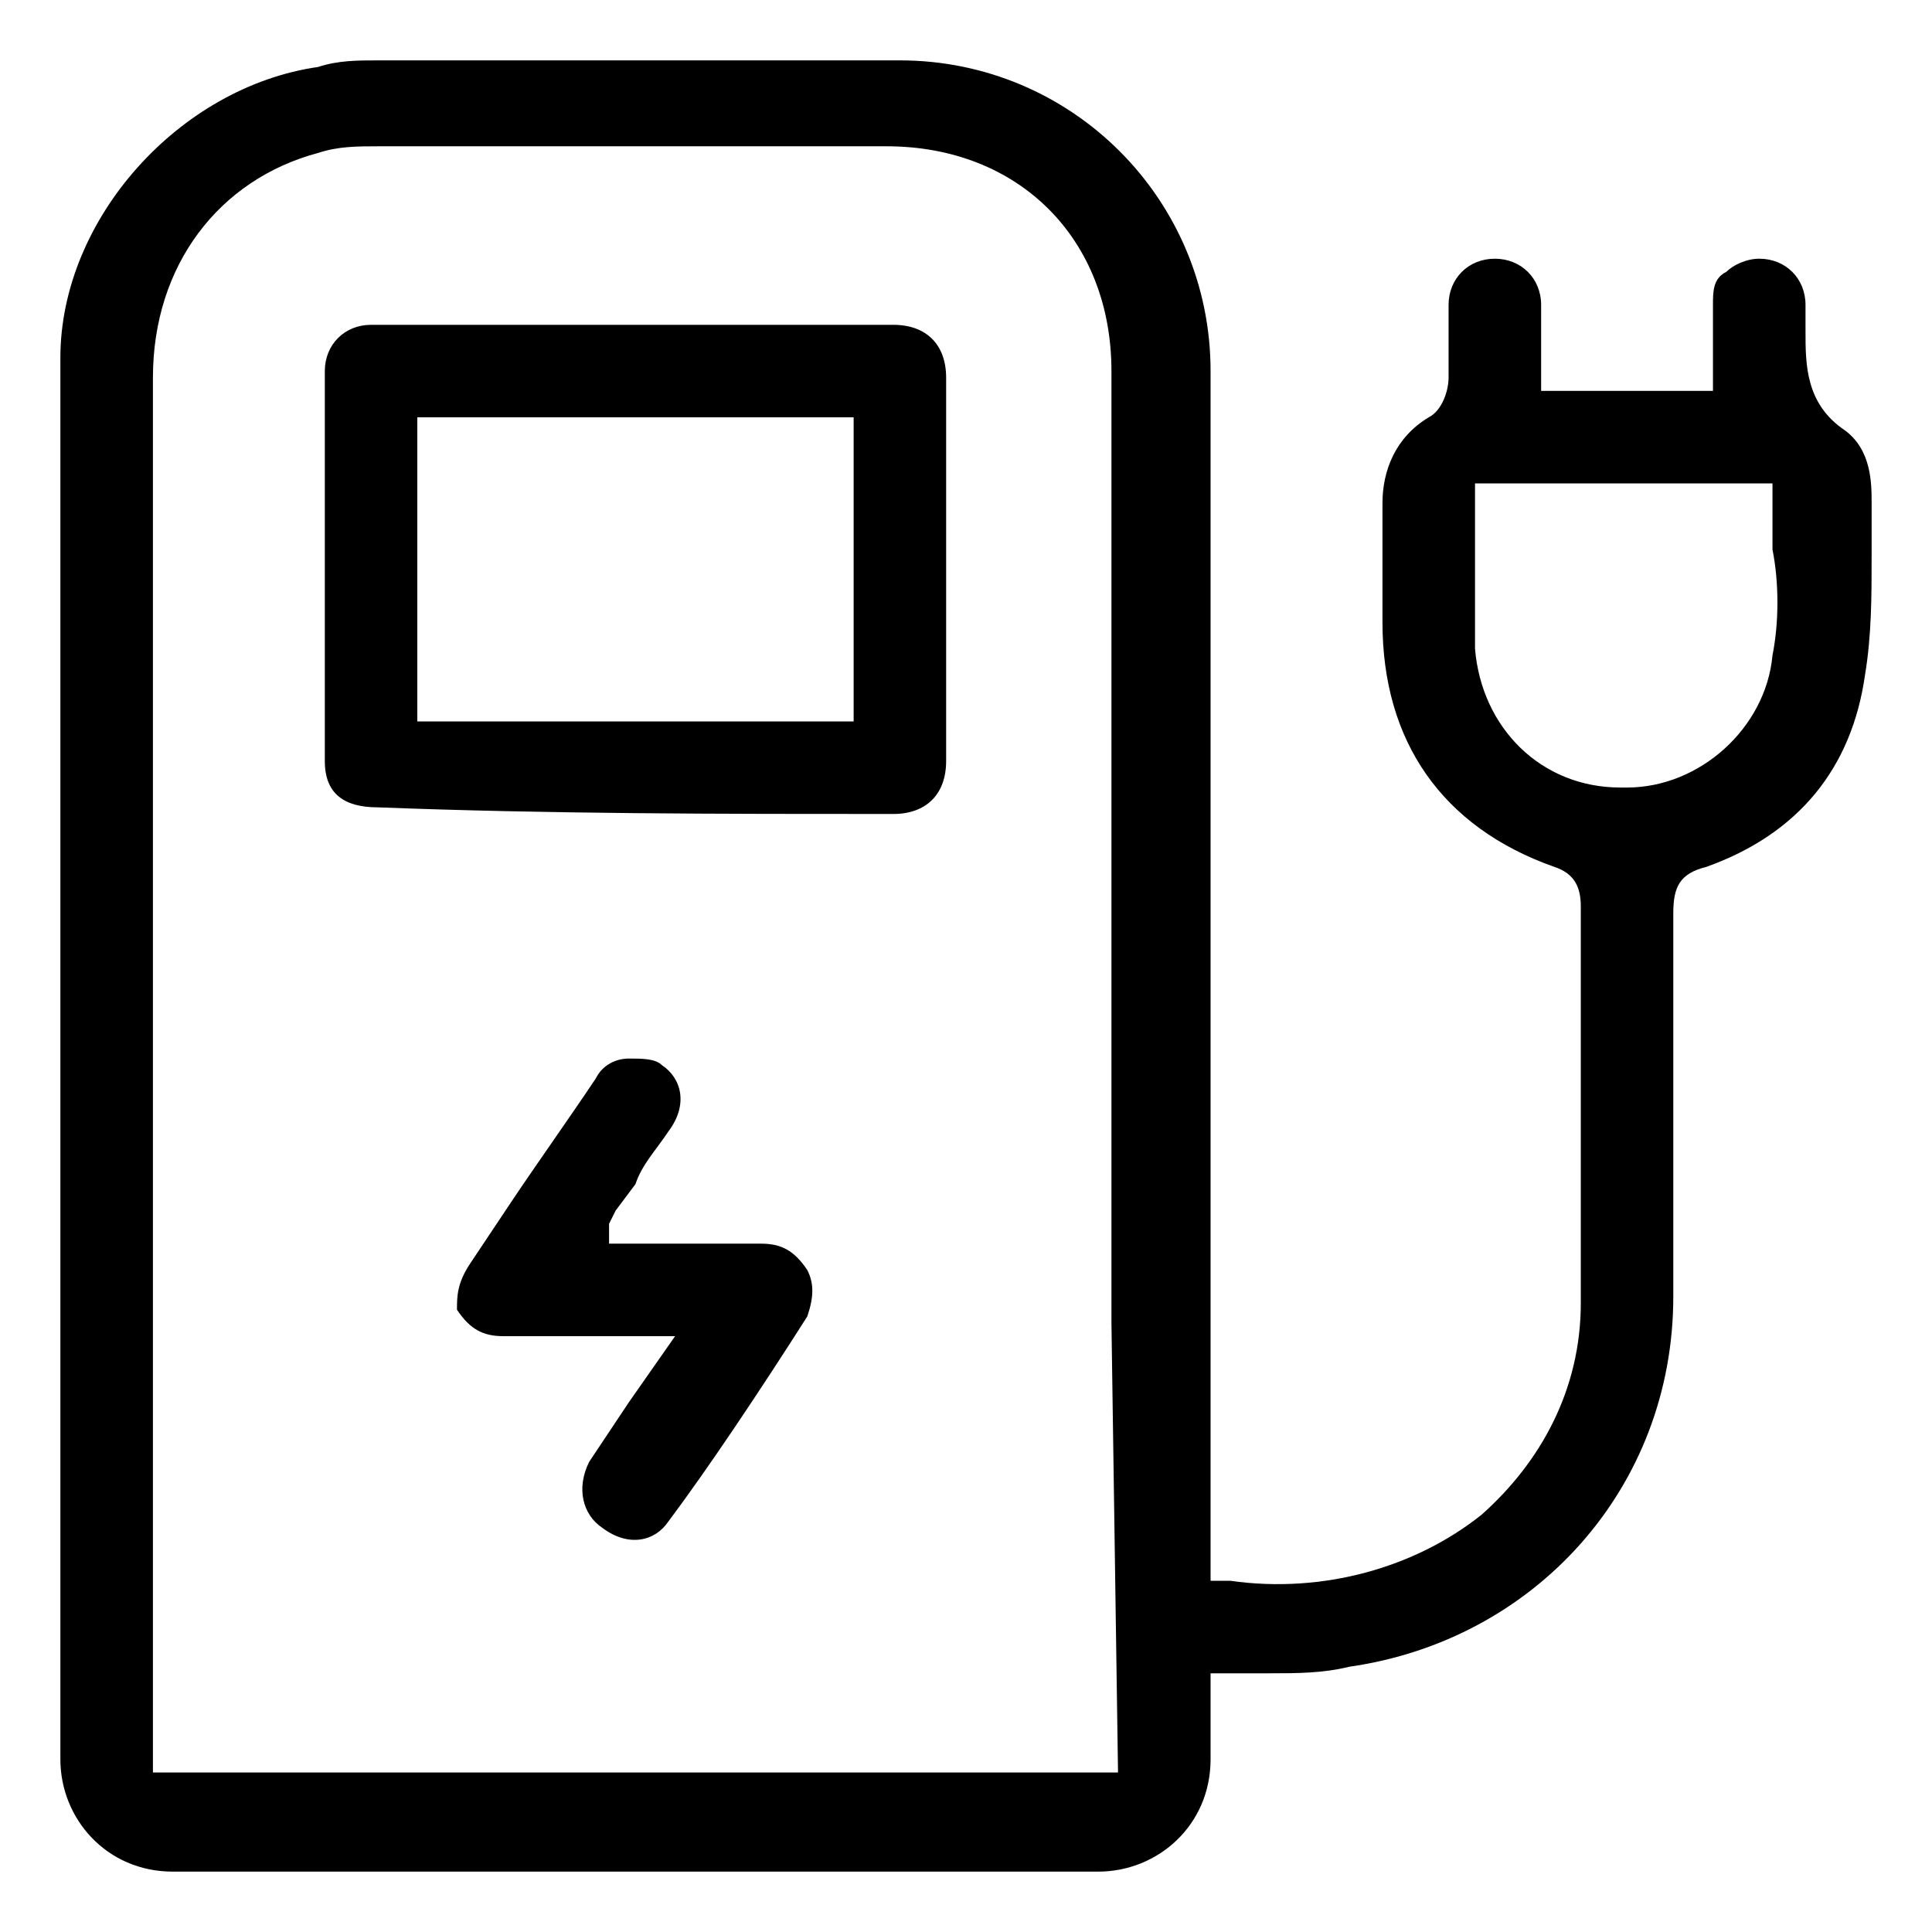 <?xml version="1.0" encoding="UTF-8"?>
<svg xmlns="http://www.w3.org/2000/svg" width="32" height="32" viewBox="0 0 32 32" fill="none">
  <path d="M30.89 11.182C31 10.525 31 9.869 31 9.212C31 8.883 31 8.664 31 8.336C31 8.007 31 7.46 30.562 7.131C29.905 6.693 29.905 6.037 29.905 5.489C29.905 5.38 29.905 5.27 29.905 5.161V5.051C29.905 4.613 29.577 4.285 29.139 4.285C28.92 4.285 28.701 4.394 28.591 4.504C28.372 4.613 28.372 4.832 28.372 5.051V6.474H25.526V5.818C25.526 5.599 25.526 5.27 25.526 5.051C25.526 4.613 25.197 4.285 24.759 4.285C24.321 4.285 23.993 4.613 23.993 5.051C23.993 5.161 23.993 5.27 23.993 5.489C23.993 5.708 23.993 6.037 23.993 6.255C23.993 6.474 23.883 6.803 23.664 6.912C23.117 7.241 22.898 7.788 22.898 8.336V10.307C22.898 12.277 23.883 13.701 25.744 14.358C26.073 14.467 26.183 14.686 26.183 15.015C26.183 15.781 26.183 16.438 26.183 17.204C26.183 18.628 26.183 20.161 26.183 21.584C26.183 23.007 25.526 24.212 24.54 25.088C23.445 25.963 21.912 26.401 20.38 26.183H20.051V6.146C20.051 3.299 17.752 1 14.905 1C13.701 1 12.496 1 11.402 1C9.65 1 7.898 1 6.255 1C5.927 1 5.599 1 5.27 1.109C2.971 1.438 1 3.628 1 5.927C1 13.701 1 21.365 1 29.139C1 30.124 1.766 31 2.861 31C8.007 31 13.153 31 18.19 31C19.175 31 20.051 30.234 20.051 29.139C20.051 28.92 20.051 28.701 20.051 28.372V27.715H20.38C20.599 27.715 20.817 27.715 21.037 27.715C21.474 27.715 21.912 27.715 22.35 27.606C25.416 27.168 27.715 24.65 27.715 21.474C27.715 19.394 27.715 17.204 27.715 15.124C27.715 14.686 27.825 14.467 28.263 14.358C29.796 13.81 30.672 12.715 30.89 11.182ZM18.518 29.358H2.533V6.255C2.533 4.394 3.628 2.971 5.27 2.533C5.599 2.423 5.927 2.423 6.255 2.423C9.102 2.423 11.949 2.423 14.686 2.423C16.876 2.423 18.409 3.956 18.409 6.146C18.409 11.402 18.409 16.657 18.409 21.912L18.518 29.358ZM29.358 10.854C29.248 12.058 28.153 13.044 26.949 13.044C26.949 13.044 26.949 13.044 26.839 13.044C25.526 13.044 24.54 12.058 24.431 10.745C24.431 10.197 24.431 9.65 24.431 9.102C24.431 8.883 24.431 8.664 24.431 8.336V8.007H29.358V8.336C29.358 8.555 29.358 8.883 29.358 9.102C29.467 9.65 29.467 10.307 29.358 10.854ZM14.796 13.482C15.343 13.482 15.671 13.153 15.671 12.606C15.671 10.525 15.671 8.336 15.671 6.255C15.671 5.708 15.343 5.38 14.796 5.38H9.212H6.146C5.708 5.38 5.38 5.708 5.38 6.146C5.38 8.336 5.38 10.416 5.38 12.606C5.38 13.153 5.708 13.372 6.255 13.372C9.102 13.482 11.949 13.482 14.796 13.482ZM6.912 6.912H14.139V11.949H6.912V6.912ZM9.978 25.307C9.65 25.088 9.54 24.65 9.759 24.212C9.978 23.883 10.197 23.555 10.416 23.226L11.182 22.131H9.869C9.65 22.131 9.431 22.131 9.212 22.131C8.883 22.131 8.664 22.131 8.336 22.131C8.007 22.131 7.788 22.022 7.569 21.693C7.569 21.474 7.569 21.256 7.788 20.927L8.445 19.942C8.883 19.285 9.431 18.518 9.869 17.861C9.978 17.642 10.197 17.533 10.416 17.533C10.635 17.533 10.854 17.533 10.963 17.642C11.292 17.861 11.402 18.299 11.073 18.737C10.854 19.066 10.635 19.285 10.525 19.613L10.197 20.051L10.088 20.27V20.599H10.416C10.525 20.599 10.525 20.599 10.635 20.599H11.402C11.839 20.599 12.168 20.599 12.606 20.599C12.934 20.599 13.153 20.708 13.372 21.037C13.482 21.256 13.482 21.474 13.372 21.803C12.606 23.007 11.73 24.321 11.073 25.197C10.854 25.526 10.416 25.635 9.978 25.307Z" fill="currentColor"></path>
</svg>
